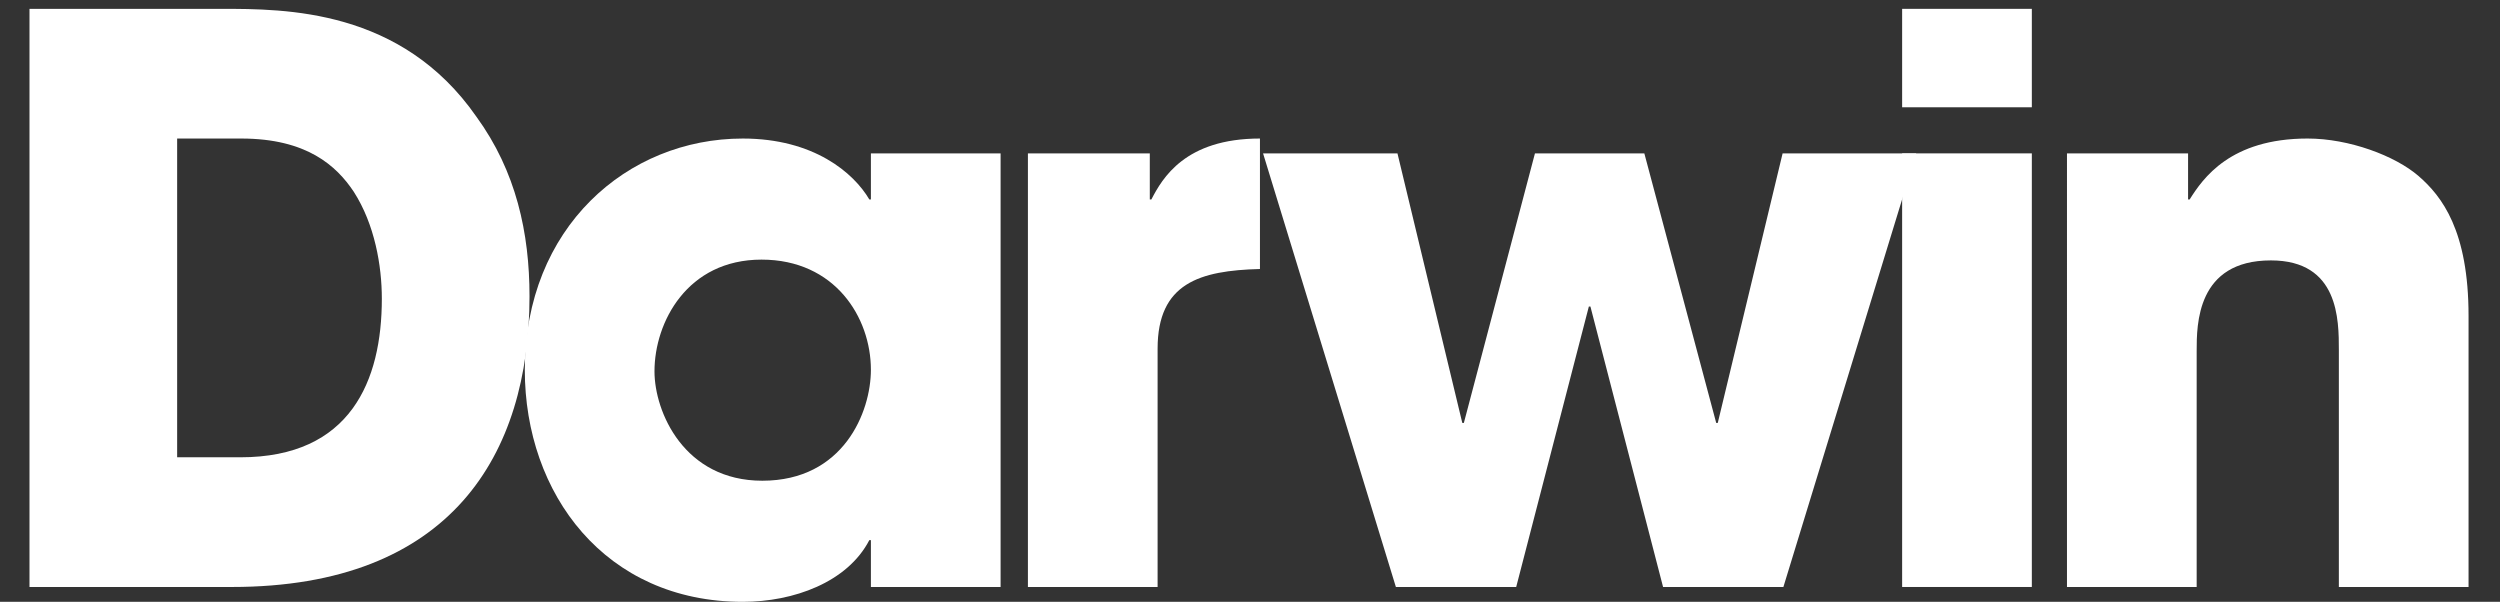 <?xml version="1.0" encoding="utf-8"?>
<!-- Generator: Adobe Illustrator 17.1.0, SVG Export Plug-In . SVG Version: 6.00 Build 0)  -->
<!DOCTYPE svg PUBLIC "-//W3C//DTD SVG 1.1//EN" "http://www.w3.org/Graphics/SVG/1.1/DTD/svg11.dtd">
<svg version="1.1" id="Layer_1" xmlns:x="http://ns.adobe.com/Extensibility/1.0/" xmlns:i="http://ns.adobe.com/AdobeIllustrator/10.0/" xmlns:graph="http://ns.adobe.com/Graphs/1.0/"
	 xmlns="http://www.w3.org/2000/svg" xmlns:xlink="http://www.w3.org/1999/xlink" xmlns:a="http://ns.adobe.com/AdobeSVGViewerExtensions/3.0/"
	 x="0px" y="0px" viewBox="0 0 283 68.126" enable-background="new 0 0 283 68.126" xml:space="preserve">
<rect x="0" y="0" width="283" height="68.126" fill="#333333" stroke="none"/>
<g>
	<path fill="#FFFFFF" d="M3.338,1.001h21.668c7.34,0,20.429,0,28.92,12.205c4.51,6.191,6.014,13.177,6.014,20.341
		c0,17.865-8.844,32.9-33.696,32.9H3.338V1.001z M20.053,51.765h7.163c12.47,0,16.008-8.667,16.008-17.953
		c0-3.715-0.796-8.402-3.184-12.116c-1.946-2.918-5.306-6.014-12.735-6.014h-7.252V51.765z"/>
	<path fill="#FFFFFF" d="M113.267,66.446H98.586v-5.306h-0.177c-2.476,4.776-8.579,6.987-14.327,6.987
		c-15.566,0-24.675-12.205-24.675-26.267c0-16.096,11.585-26.178,24.675-26.178c8.048,0,12.558,3.891,14.327,6.898
		h0.177V17.362h14.681V66.446z M86.293,54.418c9.198,0,12.293-7.782,12.293-12.559
		c0-5.925-4.068-12.47-12.382-12.47c-8.402,0-12.116,7.075-12.116,12.647
		C74.088,46.636,77.449,54.418,86.293,54.418z"/>
	<path fill="#FFFFFF" d="M116.361,17.362h13.796v5.218h0.177c1.238-2.388,3.803-6.898,12.293-6.898v14.769
		c-6.81,0.177-11.586,1.592-11.586,9.021v26.974h-14.681V17.362z"/>
	<path fill="#FFFFFF" d="M158.192,17.362l7.34,30.512h0.177l8.048-30.512h12.382l8.136,30.512h0.177l7.34-30.512h15.123
		l-15.035,49.084h-13.62l-8.225-31.75h-0.176l-8.225,31.75h-13.62l-15.035-49.084H158.192z"/>
	<path fill="#FFFFFF" d="M230.003,12.144h-14.681V1.001h14.681V12.144z M230.003,66.446h-14.681V17.362h14.681V66.446z"/>
	<path fill="#FFFFFF" d="M233.982,17.362h13.708v5.218h0.177c1.503-2.388,4.599-6.898,13.355-6.898
		c4.687,0,9.905,1.946,12.558,4.245c2.653,2.299,5.66,6.191,5.66,15.831v30.689h-14.681V39.649
		c0-3.449,0-10.171-7.694-10.171c-8.402,0-8.402,7.252-8.402,10.259v26.709h-14.681V17.362z"/>
</g>
</svg>
